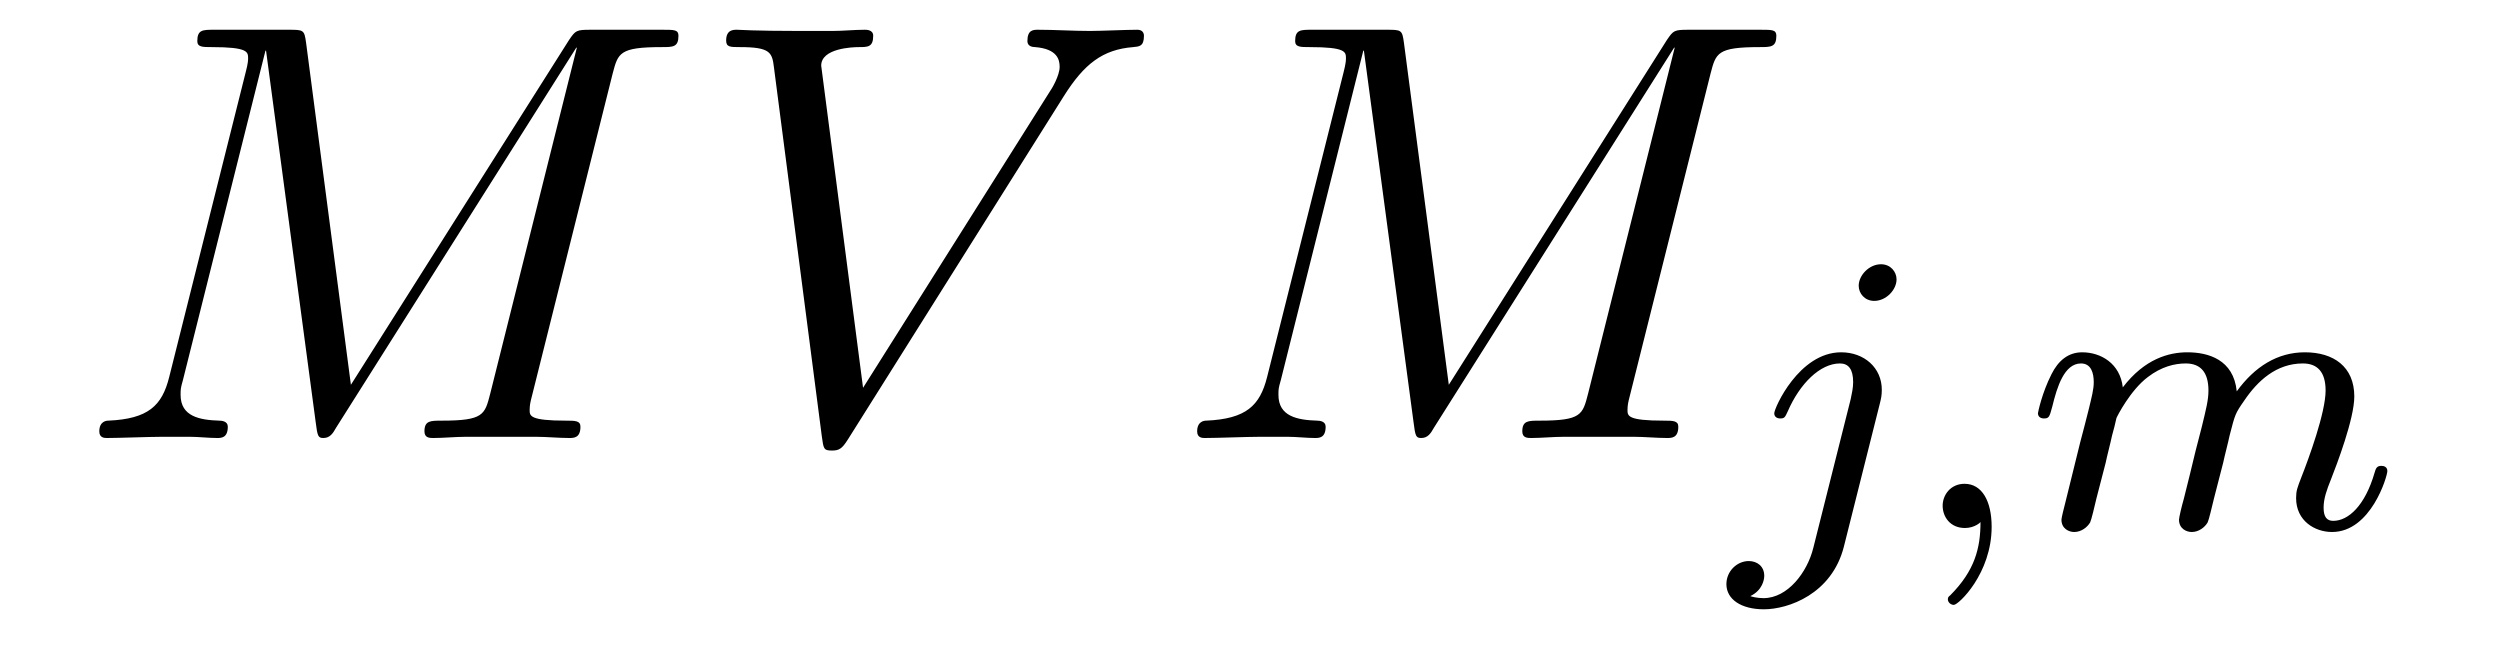 <?xml version='1.0' encoding='UTF-8'?>
<!-- This file was generated by dvisvgm 2.8.1 -->
<svg version='1.1' xmlns='http://www.w3.org/2000/svg' xmlns:xlink='http://www.w3.org/1999/xlink' width='50pt' height='13pt' viewBox='0 -13 50 13'>
<g id='page1'>
<g transform='matrix(1 0 0 -1 -127 650)'>
<path d='M139.254 661.532C139.362 661.938 139.386 662.058 140.235 662.058C140.462 662.058 140.569 662.058 140.569 662.285C140.569 662.405 140.486 662.405 140.258 662.405H138.824C138.525 662.405 138.513 662.393 138.382 662.202L134.018 655.304L133.122 662.142C133.086 662.405 133.074 662.405 132.763 662.405H131.281C131.054 662.405 130.946 662.405 130.946 662.178C130.946 662.058 131.054 662.058 131.233 662.058C131.962 662.058 131.962 661.962 131.962 661.831C131.962 661.807 131.962 661.735 131.914 661.556L130.384 655.459C130.241 654.886 129.966 654.622 129.165 654.587C129.129 654.587 128.986 654.575 128.986 654.372C128.986 654.24 129.093 654.24 129.141 654.24C129.38 654.24 129.99 654.264 130.229 654.264H130.803C130.97 654.264 131.173 654.24 131.341 654.24C131.424 654.24 131.556 654.24 131.556 654.467C131.556 654.575 131.436 654.587 131.388 654.587C130.994 654.599 130.612 654.67 130.612 655.101C130.612 655.22 130.612 655.232 130.659 655.4L132.309 661.986H132.321L133.313 654.563C133.349 654.276 133.361 654.24 133.468 654.24C133.6 654.24 133.66 654.336 133.72 654.443L138.525 662.046H138.537L136.804 655.125C136.696 654.706 136.672 654.587 135.835 654.587C135.608 654.587 135.489 654.587 135.489 654.372C135.489 654.24 135.596 654.24 135.668 654.24C135.871 654.24 136.11 654.264 136.314 654.264H137.724C137.928 654.264 138.178 654.24 138.382 654.24C138.477 654.24 138.609 654.24 138.609 654.467C138.609 654.587 138.501 654.587 138.322 654.587C137.593 654.587 137.593 654.682 137.593 654.802C137.593 654.814 137.593 654.897 137.617 654.993L139.254 661.532Z'/>
<path d='M148.277 661.078C148.683 661.723 149.054 662.01 149.664 662.058C149.783 662.07 149.879 662.07 149.879 662.285C149.879 662.333 149.855 662.405 149.747 662.405C149.532 662.405 149.018 662.381 148.803 662.381C148.456 662.381 148.098 662.405 147.763 662.405C147.667 662.405 147.548 662.405 147.548 662.178C147.548 662.07 147.655 662.058 147.703 662.058C148.146 662.022 148.193 661.807 148.193 661.663C148.193 661.484 148.026 661.209 148.014 661.197L144.261 655.244L143.424 661.687C143.424 662.034 144.045 662.058 144.177 662.058C144.356 662.058 144.464 662.058 144.464 662.285C144.464 662.405 144.332 662.405 144.296 662.405C144.093 662.405 143.854 662.381 143.651 662.381H142.981C142.109 662.381 141.75 662.405 141.738 662.405C141.666 662.405 141.523 662.405 141.523 662.189C141.523 662.058 141.606 662.058 141.798 662.058C142.407 662.058 142.443 661.95 142.479 661.652L143.436 654.276C143.471 654.025 143.471 653.989 143.639 653.989C143.782 653.989 143.842 654.025 143.961 654.216L148.277 661.078Z'/>
<path d='M161.212 661.532C161.319 661.938 161.343 662.058 162.192 662.058C162.419 662.058 162.527 662.058 162.527 662.285C162.527 662.405 162.443 662.405 162.216 662.405H160.781C160.482 662.405 160.47 662.393 160.339 662.202L155.976 655.304L155.079 662.142C155.043 662.405 155.031 662.405 154.72 662.405H153.238C153.011 662.405 152.903 662.405 152.903 662.178C152.903 662.058 153.011 662.058 153.19 662.058C153.919 662.058 153.919 661.962 153.919 661.831C153.919 661.807 153.919 661.735 153.872 661.556L152.342 655.459C152.198 654.886 151.923 654.622 151.122 654.587C151.086 654.587 150.943 654.575 150.943 654.372C150.943 654.24 151.051 654.24 151.098 654.24C151.338 654.24 151.947 654.264 152.186 654.264H152.76C152.927 654.264 153.131 654.24 153.298 654.24C153.382 654.24 153.513 654.24 153.513 654.467C153.513 654.575 153.393 654.587 153.346 654.587C152.951 654.599 152.569 654.67 152.569 655.101C152.569 655.22 152.569 655.232 152.617 655.4L154.266 661.986H154.278L155.27 654.563C155.306 654.276 155.318 654.24 155.426 654.24C155.557 654.24 155.617 654.336 155.677 654.443L160.482 662.046H160.494L158.761 655.125C158.653 654.706 158.629 654.587 157.793 654.587C157.566 654.587 157.446 654.587 157.446 654.372C157.446 654.24 157.553 654.24 157.625 654.24C157.828 654.24 158.067 654.264 158.271 654.264H159.681C159.885 654.264 160.136 654.24 160.339 654.24C160.434 654.24 160.566 654.24 160.566 654.467C160.566 654.587 160.458 654.587 160.279 654.587C159.55 654.587 159.55 654.682 159.55 654.802C159.55 654.814 159.55 654.897 159.574 654.993L161.212 661.532Z'/>
<path d='M164.931 657.412C164.931 657.564 164.812 657.715 164.62 657.715C164.381 657.715 164.174 657.492 164.174 657.285C164.174 657.133 164.293 656.982 164.485 656.982C164.724 656.982 164.931 657.205 164.931 657.412ZM163.266 652.042C163.146 651.556 162.756 651.037 162.269 651.037C162.142 651.037 162.023 651.069 162.007 651.078C162.253 651.197 162.285 651.412 162.285 651.484C162.285 651.675 162.142 651.779 161.975 651.779C161.743 651.779 161.528 651.579 161.528 651.317C161.528 651.014 161.823 650.814 162.278 650.814C162.763 650.814 163.64 651.117 163.879 652.073L164.596 654.926C164.62 655.022 164.636 655.086 164.636 655.205C164.636 655.643 164.286 655.954 163.823 655.954C162.979 655.954 162.485 654.838 162.485 654.735C162.485 654.663 162.54 654.631 162.604 654.631C162.692 654.631 162.7 654.655 162.756 654.775C162.995 655.325 163.401 655.731 163.799 655.731C163.967 655.731 164.063 655.619 164.063 655.357C164.063 655.245 164.038 655.133 164.015 655.022L163.266 652.042ZM166.61 652.559C166.61 652.042 166.498 651.588 166.004 651.093C165.972 651.069 165.957 651.053 165.957 651.014C165.957 650.95 166.02 650.902 166.076 650.902C166.172 650.902 166.833 651.532 166.833 652.464C166.833 652.974 166.642 653.324 166.291 653.324C166.012 653.324 165.853 653.101 165.853 652.886C165.853 652.663 166.004 652.44 166.299 652.44C166.491 652.44 166.61 652.552 166.61 652.559ZM169.114 653.747C169.137 653.866 169.217 654.169 169.241 654.289C169.265 654.368 169.313 654.56 169.329 654.639C169.345 654.679 169.608 655.197 169.958 655.46C170.229 655.667 170.492 655.731 170.715 655.731C171.01 655.731 171.169 655.556 171.169 655.189C171.169 654.998 171.121 654.815 171.034 654.456C170.978 654.249 170.843 653.715 170.795 653.5L170.676 653.022C170.636 652.886 170.58 652.647 170.58 652.607C170.58 652.424 170.731 652.36 170.835 652.36C170.978 652.36 171.098 652.456 171.153 652.552C171.177 652.599 171.241 652.87 171.281 653.037L171.464 653.747C171.488 653.866 171.568 654.169 171.592 654.289C171.703 654.719 171.703 654.727 171.886 654.99C172.15 655.38 172.524 655.731 173.058 655.731C173.345 655.731 173.512 655.564 173.512 655.189C173.512 654.751 173.177 653.834 173.026 653.452C172.947 653.245 172.922 653.189 172.922 653.037C172.922 652.583 173.297 652.36 173.64 652.36C174.421 652.36 174.747 653.476 174.747 653.579C174.747 653.659 174.683 653.683 174.628 653.683C174.532 653.683 174.516 653.627 174.492 653.547C174.301 652.886 173.967 652.583 173.664 652.583C173.536 652.583 173.472 652.663 173.472 652.846C173.472 653.03 173.536 653.205 173.616 653.404C173.735 653.707 174.086 654.623 174.086 655.07C174.086 655.667 173.671 655.954 173.098 655.954C172.548 655.954 172.094 655.667 171.735 655.173C171.672 655.811 171.162 655.954 170.747 655.954C170.381 655.954 169.895 655.827 169.456 655.253C169.401 655.731 169.018 655.954 168.643 655.954C168.365 655.954 168.165 655.787 168.03 655.516C167.839 655.141 167.759 654.751 167.759 654.735C167.759 654.663 167.815 654.631 167.878 654.631C167.982 654.631 167.99 654.663 168.046 654.87C168.141 655.261 168.285 655.731 168.62 655.731C168.827 655.731 168.875 655.532 168.875 655.357C168.875 655.213 168.835 655.062 168.771 654.799C168.755 654.735 168.636 654.265 168.604 654.153L168.309 652.958C168.277 652.838 168.229 652.639 168.229 652.607C168.229 652.424 168.381 652.36 168.484 652.36C168.627 652.36 168.747 652.456 168.803 652.552C168.827 652.599 168.891 652.87 168.93 653.037L169.114 653.747Z'/>
</g>
</g>
</svg>